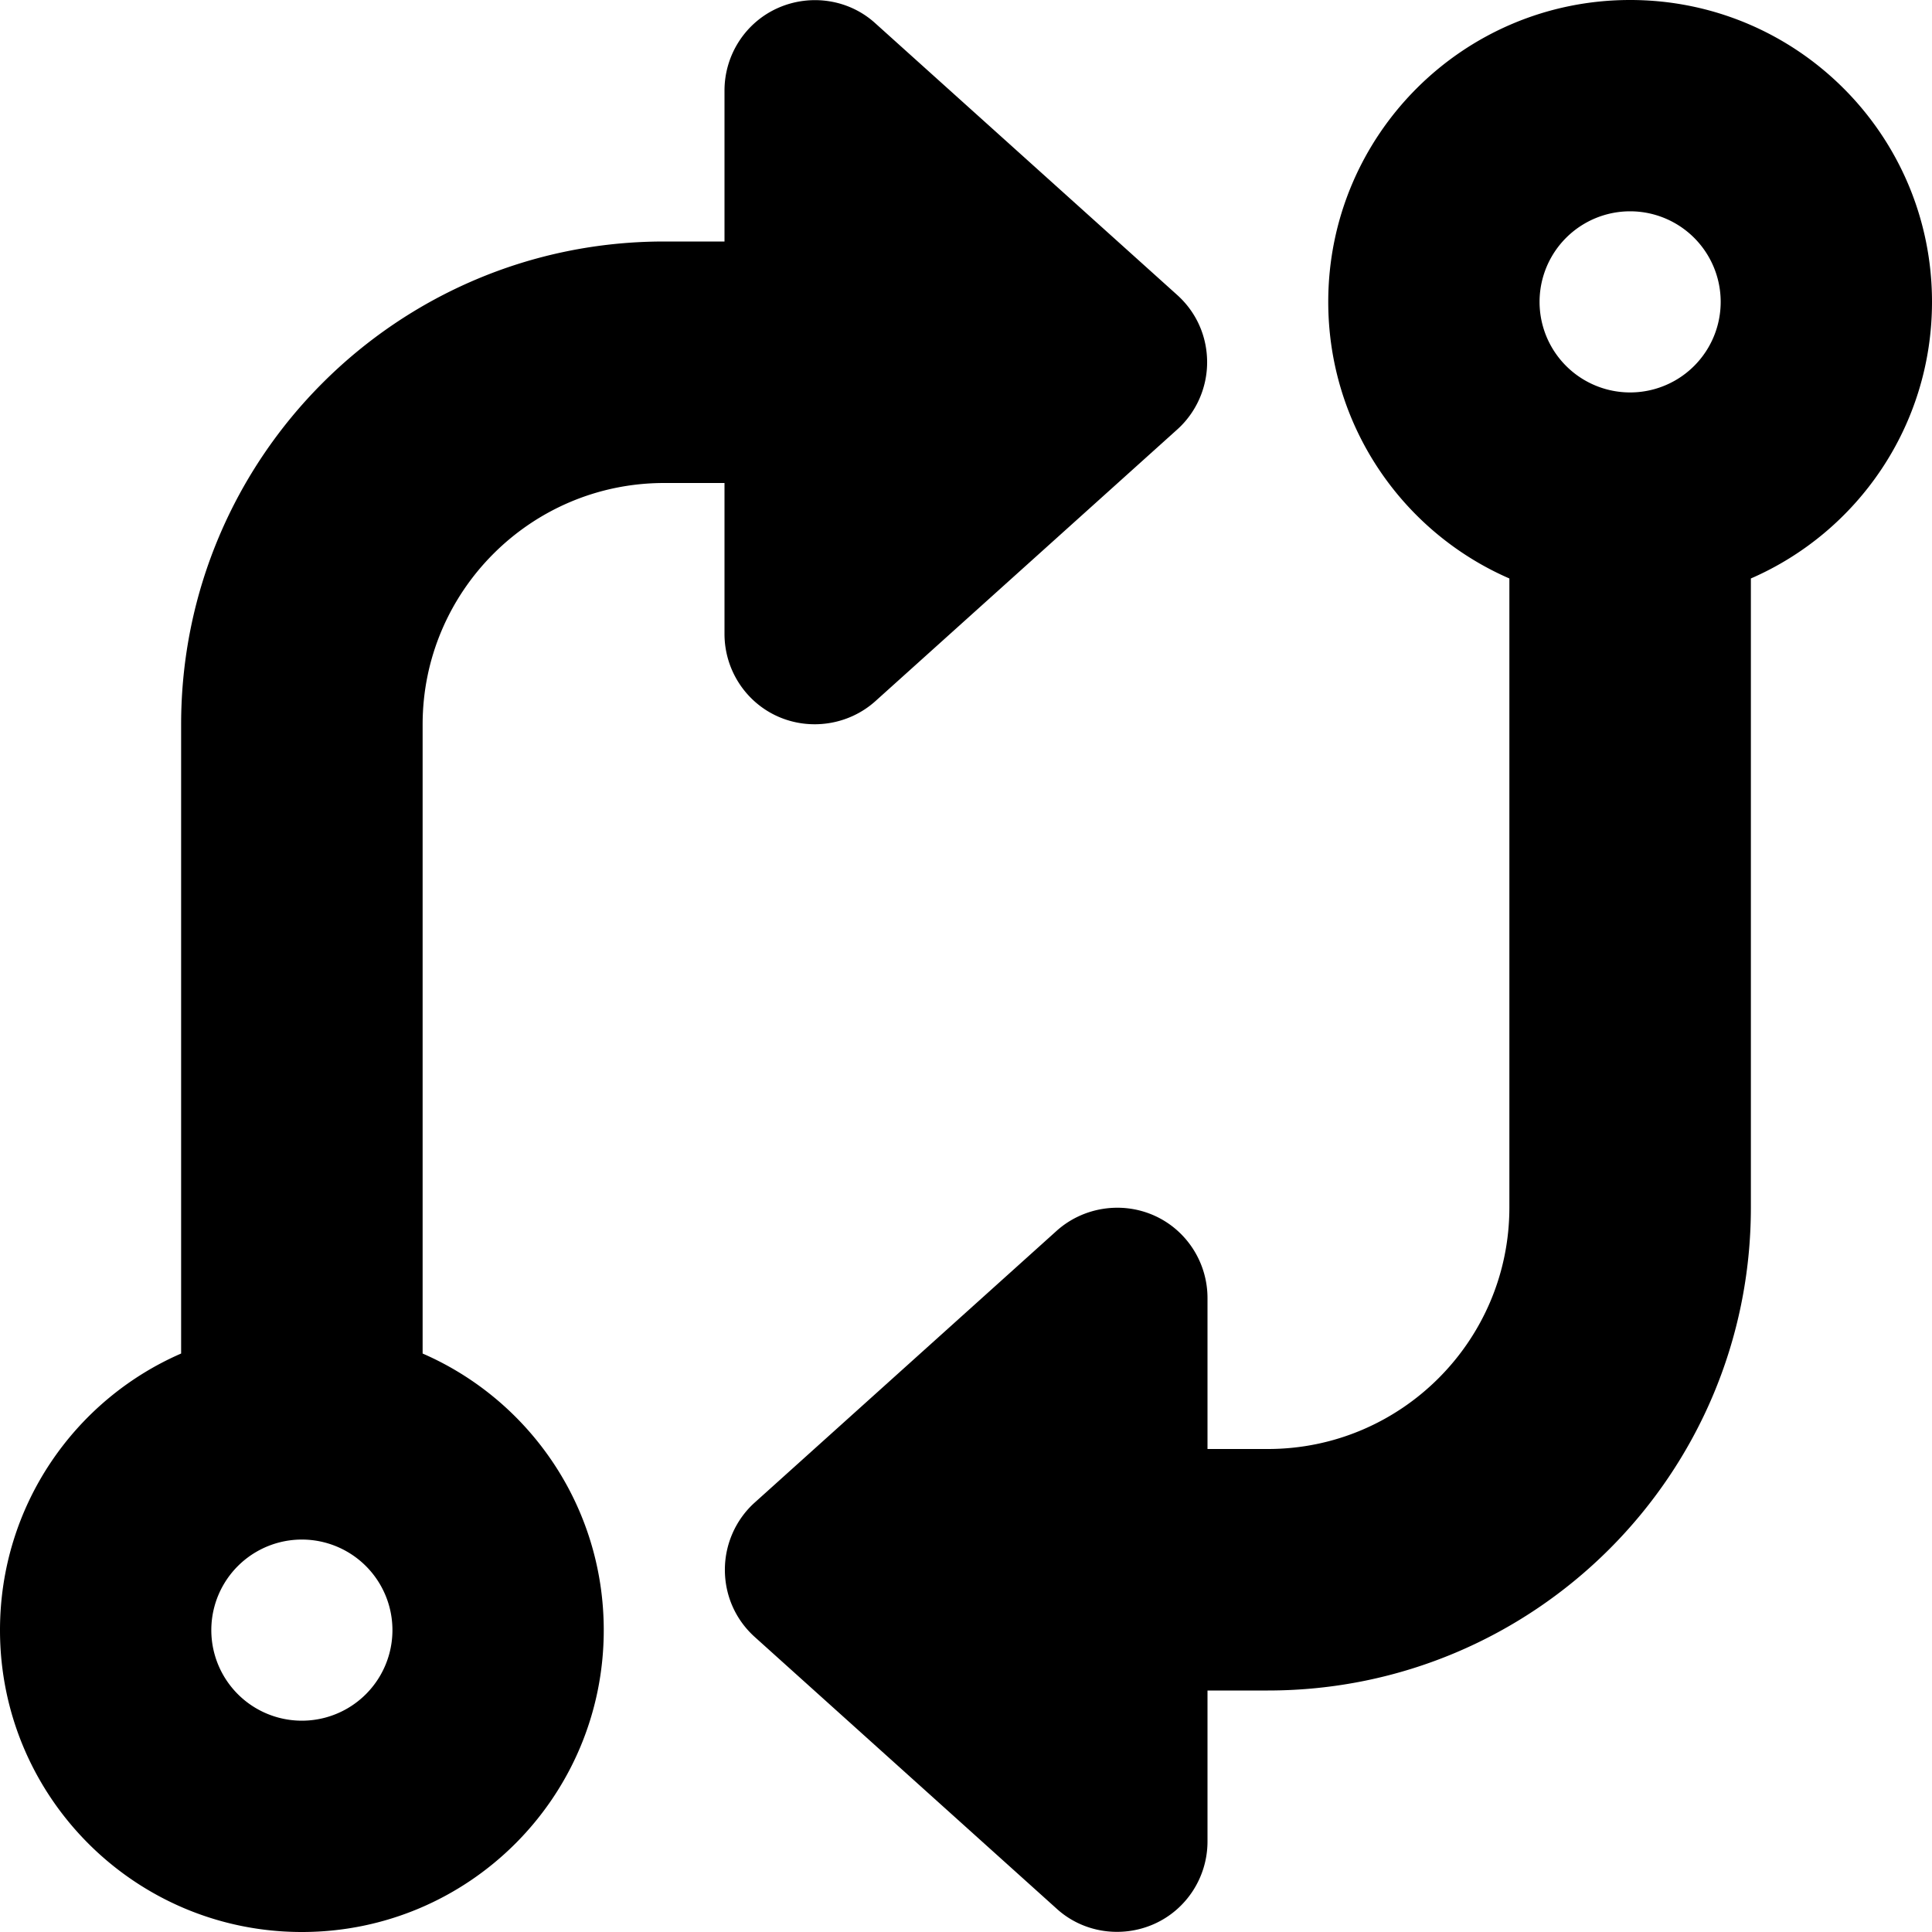 <svg xmlns="http://www.w3.org/2000/svg" viewBox="0 0 512 512"><!--! Font Awesome Free 6.5.2 by @fontawesome - https://fontawesome.com License - https://fontawesome.com/license/free (Icons: CC BY 4.0, Fonts: SIL OFL 1.1, Code: MIT License) Copyright 2024 Fonticons, Inc. --><path d="M320 488c0 9.5-5.6 18.1-14.2 21.9s-18.8 2.3-25.8-4.1l-80-72c-5.1-4.6-7.9-11-7.9-17.8s2.9-13.3 7.9-17.8l80-72c7-6.3 17.2-7.9 25.8-4.1s14.2 12.4 14.2 21.9v40h16c35.3 0 64-28.7 64-64V153.3C371.7 141 352 112.8 352 80c0-44.2 35.8-80 80-80s80 35.8 80 80c0 32.8-19.7 61-48 73.3V320c0 70.7-57.3 128-128 128H320v40zM456 80a24 24 0 1 0 -48 0 24 24 0 1 0 48 0zM192 24c0-9.5 5.6-18.1 14.2-21.9s18.8-2.3 25.8 4.1l80 72c5.1 4.6 7.9 11 7.9 17.8s-2.9 13.3-7.9 17.8l-80 72c-7 6.3-17.2 7.9-25.8 4.1s-14.2-12.4-14.2-21.9V128H176c-35.3 0-64 28.7-64 64V358.7c28.3 12.3 48 40.5 48 73.3c0 44.2-35.8 80-80 80s-80-35.8-80-80c0-32.8 19.7-61 48-73.3V192c0-70.7 57.3-128 128-128h16V24zM56 432a24 24 0 1 0 48 0 24 24 0 1 0 -48 0z"/></svg>